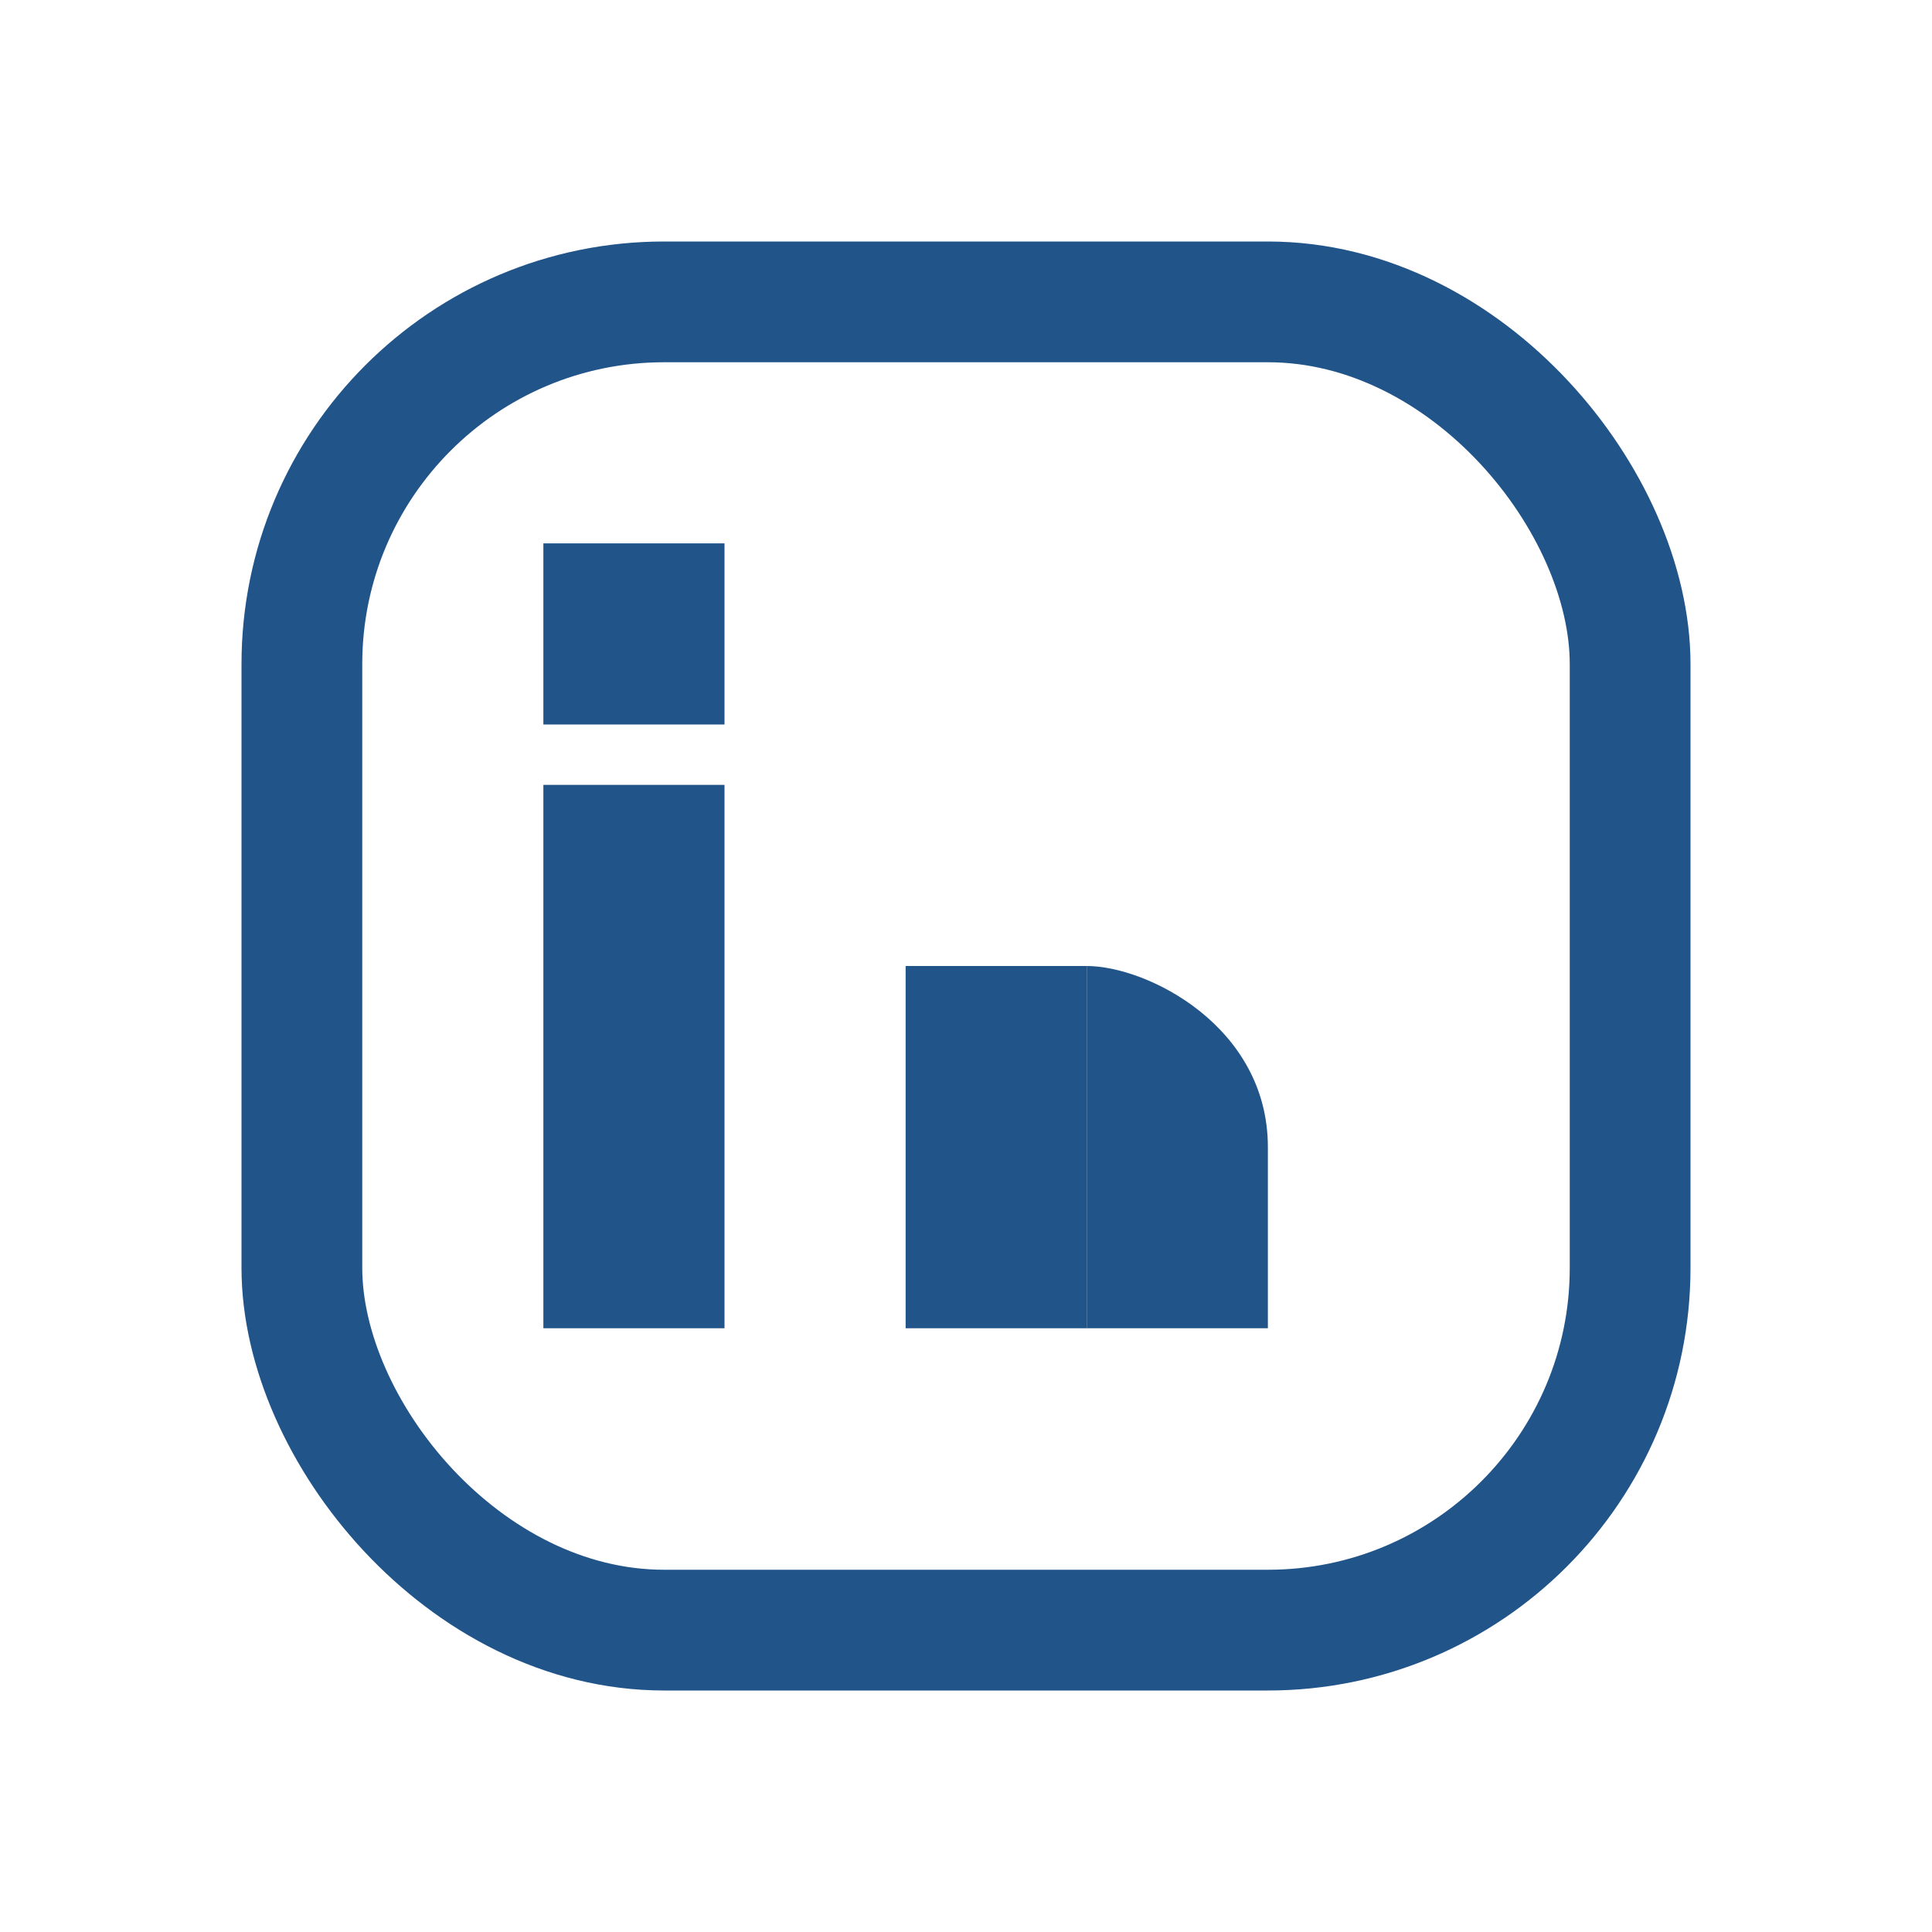 <?xml version="1.0" encoding="UTF-8"?>
<svg xmlns="http://www.w3.org/2000/svg" width="32" height="32" viewBox="0 0 32 32"><rect x="5" y="5" width="22" height="22" rx="6" fill="none" stroke="#215489" stroke-width="2"/><rect x="9" y="13" width="3" height="9" fill="#215489"/><rect x="9" y="9" width="3" height="3" fill="#215489"/><rect x="15" y="16" width="3" height="6" fill="#215489"/><path d="M18 16c1 0 3 1 3 3v3h-3z" fill="#215489"/></svg>